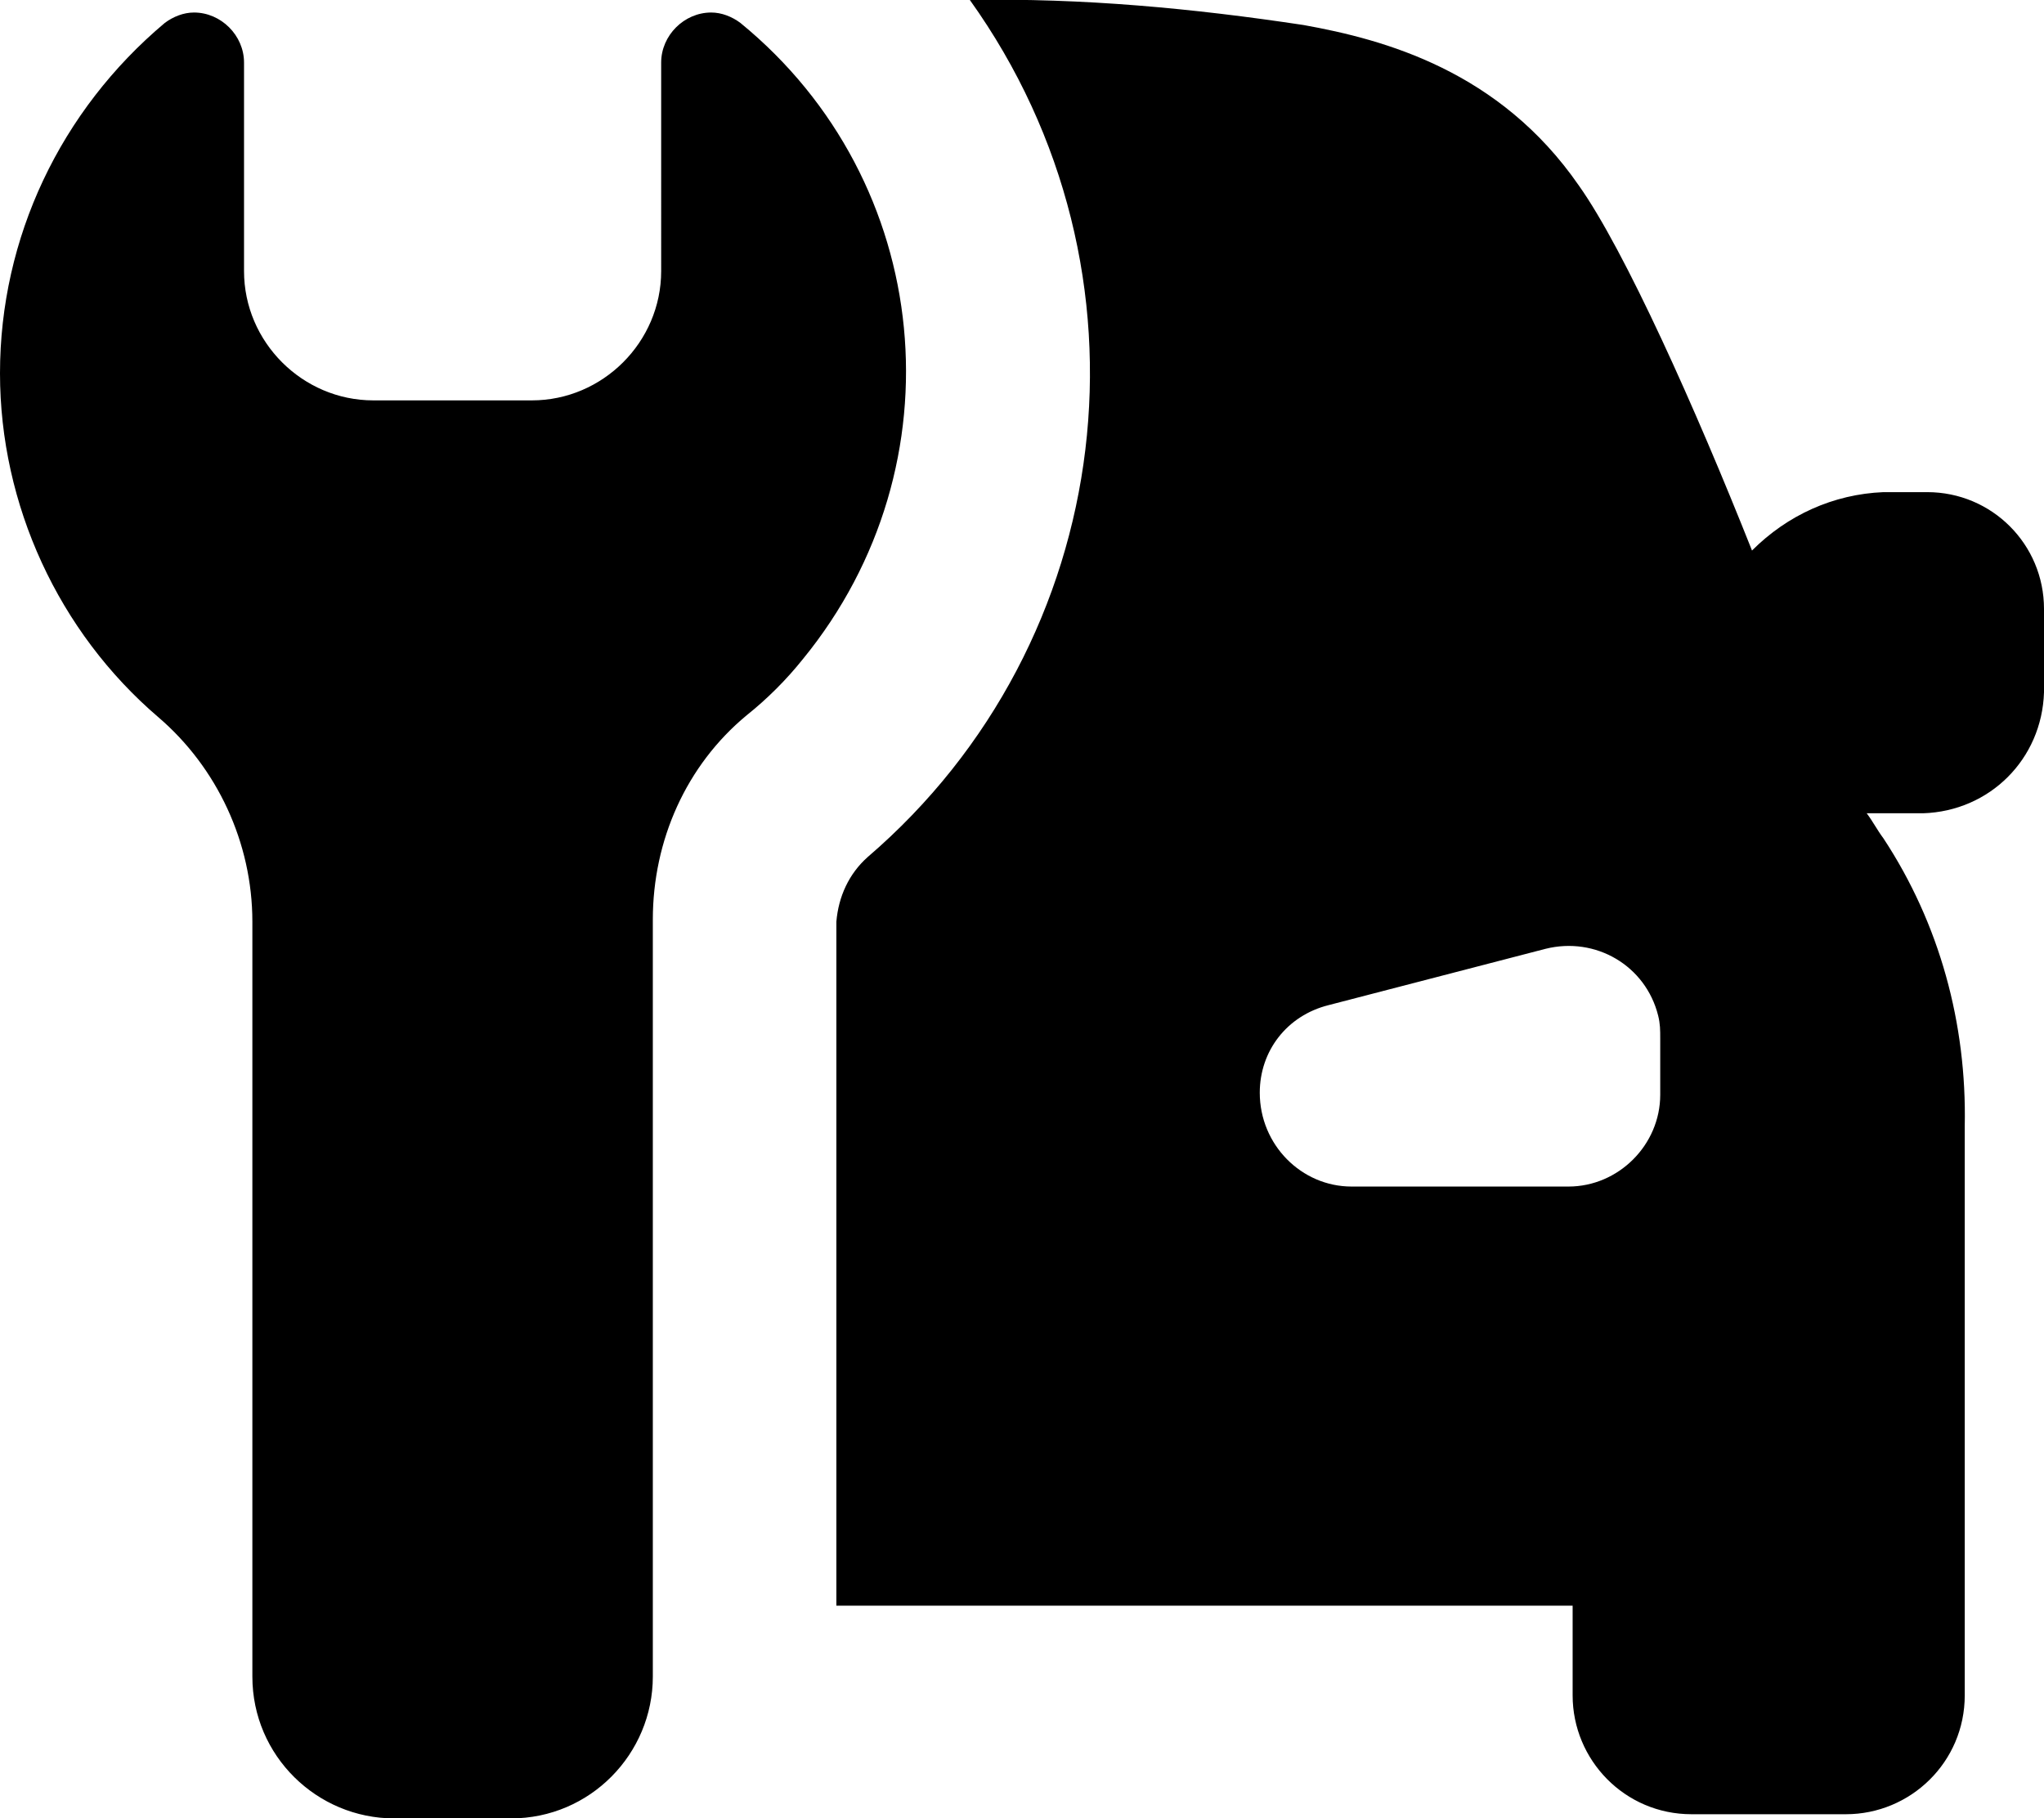 <?xml version="1.0" encoding="utf-8"?>
<!-- Generator: Adobe Illustrator 21.0.2, SVG Export Plug-In . SVG Version: 6.00 Build 0)  -->
<svg version="1.1" id="Calque_1" xmlns="http://www.w3.org/2000/svg" xmlns:xlink="http://www.w3.org/1999/xlink" x="0px" y="0px"
	 viewBox="0 0 98 87.2" style="enable-background:new 0 0 98 87.2;" xml:space="preserve">
<title>Artboard 9</title>
<path d="M41.6,41.1c-0.9,0.8-1.4,1.9-1.5,3.1V77h35.3v4.3c0,3.1,2.5,5.7,5.7,5.7l0,0h7.4c3.1,0,5.7-2.5,5.7-5.7l0,0V54
	c0.1-4.9-1.2-9.7-3.9-13.8c-0.3-0.4-0.5-0.8-0.8-1.2h0.3h2.4c3.2-0.1,5.7-2.6,5.8-5.8c0-1.6,0-2.8,0-4c0-3.1-2.5-5.6-5.6-5.6
	c-0.7,0-1.4,0-2.1,0c-2.4,0.1-4.6,1.1-6.3,2.8c-2.7-6.8-6.1-14.4-8.3-17.5c-3.8-5.5-9.3-7-13.2-7.7c-5.3-0.8-10.6-1.3-16-1.2
	C55.8,13,53.6,30.8,41.6,41.1L41.6,41.1z M63.7,48.2l10.4-2.7c2.4-0.6,4.8,0.8,5.4,3.2c0.1,0.4,0.1,0.7,0.1,1.1v2.7
	c0,2.4-2,4.4-4.4,4.4l0,0H64.8c-2.4,0-4.4-2-4.4-4.5C60.4,50.4,61.7,48.7,63.7,48.2L63.7,48.2z M0,17.9C0,11.4,2.9,5.3,7.9,1.1
	c0.4-0.3,0.9-0.5,1.4-0.5c1.3,0,2.4,1.1,2.4,2.4v10c0,3.4,2.8,6.2,6.2,6.2h7.6c3.4,0,6.2-2.8,6.2-6.2V3c0-1.3,1.1-2.4,2.4-2.4
	c0.5,0,1,0.2,1.4,0.5c9.3,7.6,10.6,21.2,3,30.5c-0.8,1-1.7,1.9-2.7,2.7c-2.9,2.4-4.5,6-4.5,9.8v36.3c0,3.7-3,6.8-6.8,6.8h-5.6
	c-3.7,0-6.8-3-6.8-6.8V44.2c0-3.8-1.7-7.4-4.5-9.8C2.8,30.3,0,24.2,0,17.9z"/>
</svg>
